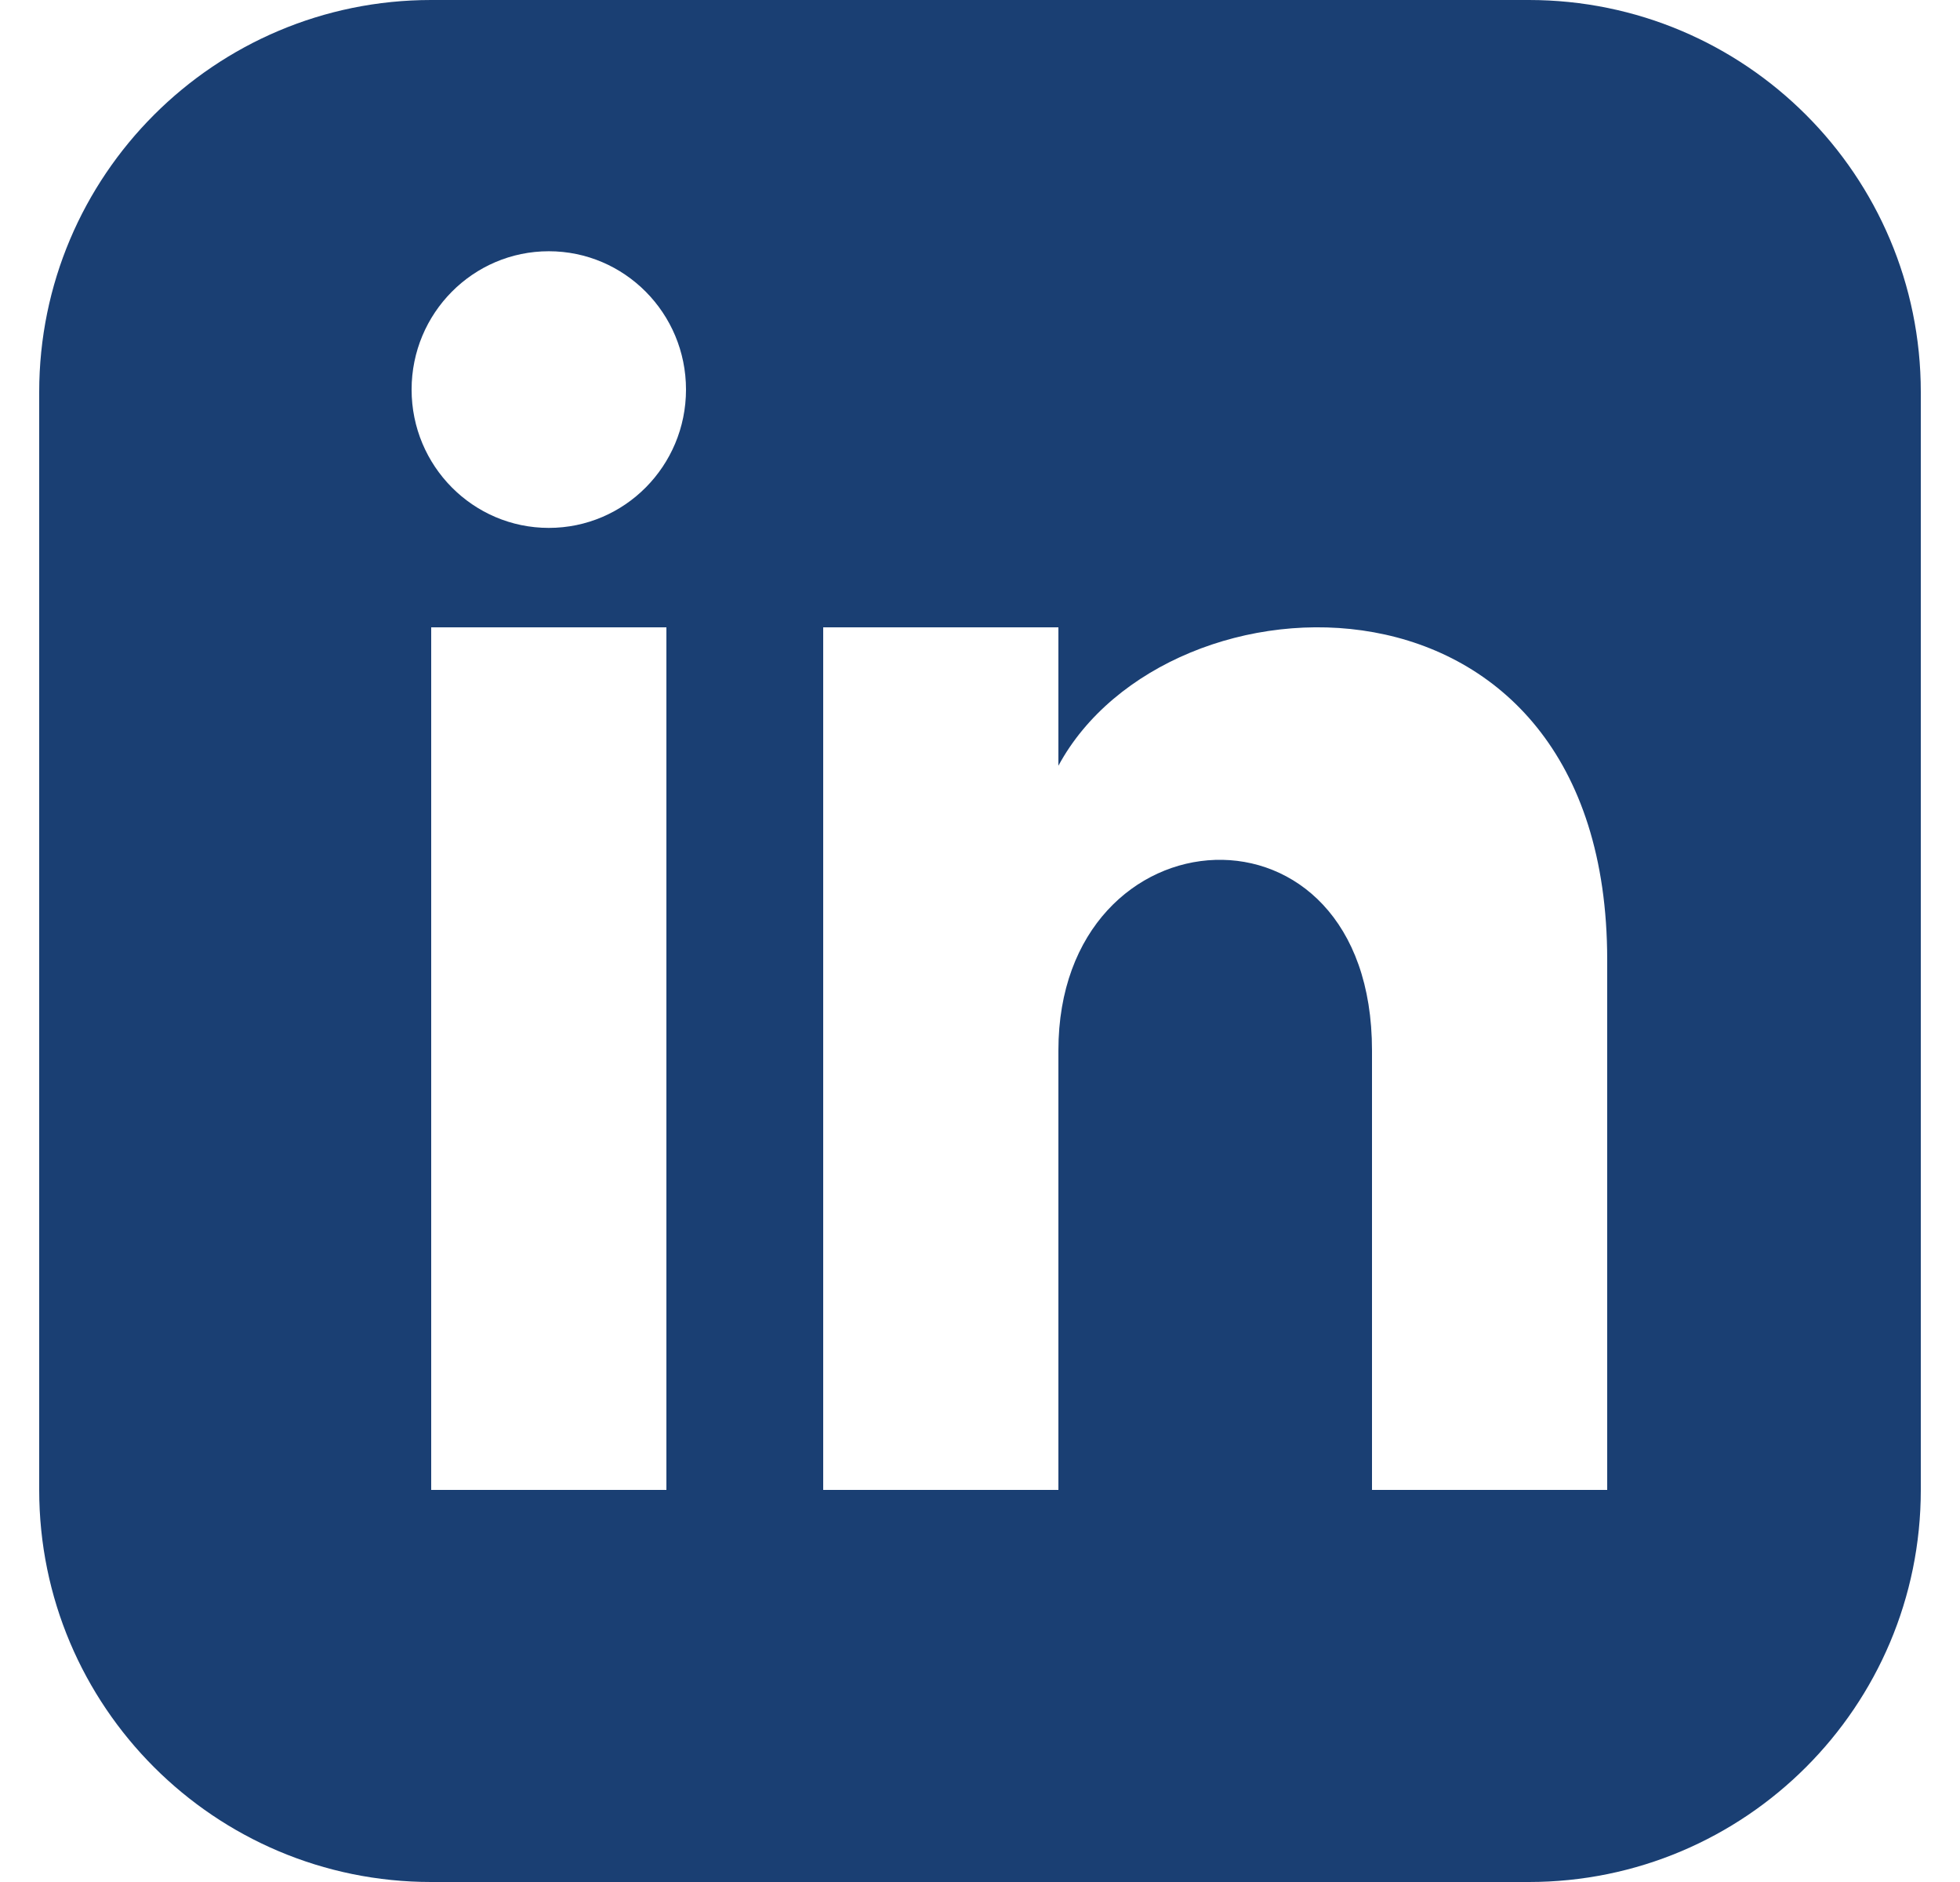 <svg width="25" height="24" viewBox="0 0 25 24" fill="none" xmlns="http://www.w3.org/2000/svg">
<g clip-path="url(#clip0_3743_5678)">
<path d="M19.5 0H5.5C2.739 0 0.5 2.239 0.5 5V19C0.5 21.761 2.739 24 5.5 24H19.5C22.262 24 24.5 21.761 24.5 19V5C24.5 2.239 22.262 0 19.5 0ZM8.5 19H5.5V8H8.5V19ZM7 6.732C6.034 6.732 5.25 5.942 5.25 4.968C5.25 3.994 6.034 3.204 7 3.204C7.966 3.204 8.75 3.994 8.75 4.968C8.75 5.942 7.967 6.732 7 6.732ZM20.5 19H17.5V13.396C17.5 10.028 13.5 10.283 13.5 13.396V19H10.5V8H13.5V9.765C14.896 7.179 20.5 6.988 20.5 12.241V19Z" fill="#1A3F73"/>
</g>
<defs>
<clipPath id="clip0_3743_5678">
<rect width="24" height="24" fill="white" transform="translate(0.5)"/>
</clipPath>
</defs>
</svg>
